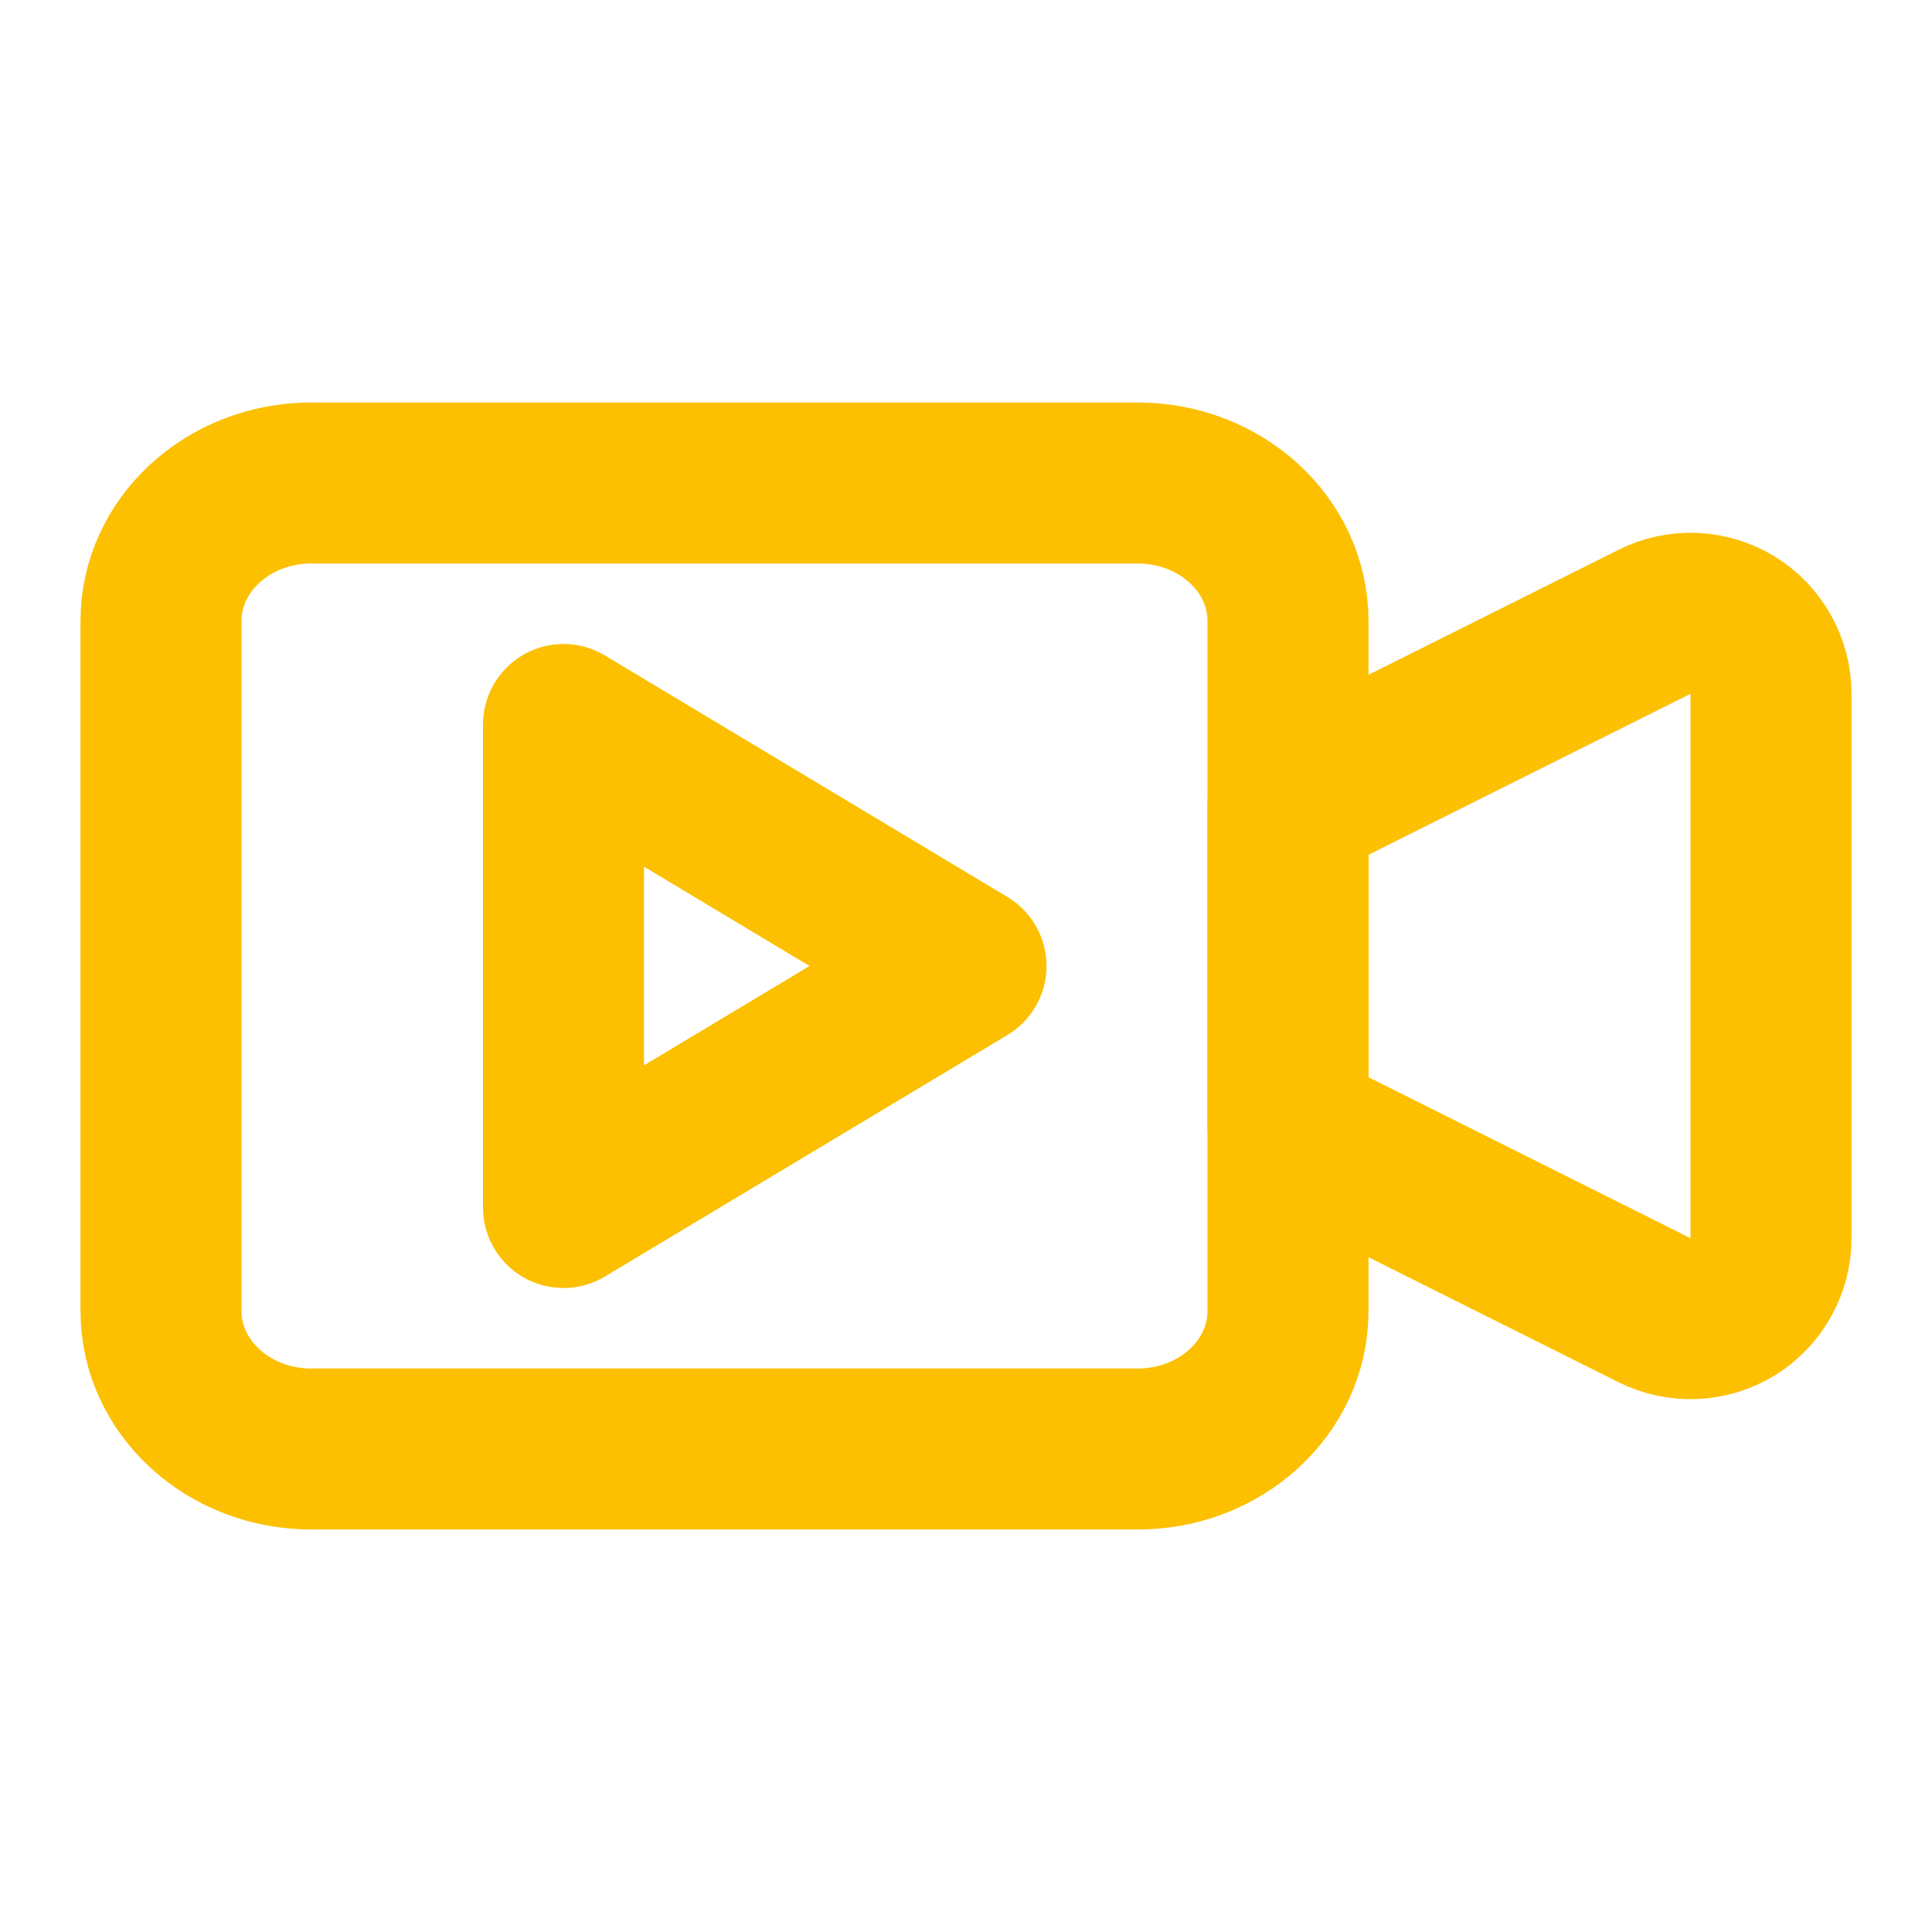<svg width="24" height="24" viewBox="0 0 24 24" fill="none" xmlns="http://www.w3.org/2000/svg">
<path d="M14.133 6H3.867C2.836 6 2 6.768 2 7.714V16.286C2 17.233 2.836 18 3.867 18H14.133C15.164 18 16 17.233 16 16.286V7.714C16 6.768 15.164 6 14.133 6Z" stroke="#FCC001" stroke-width="2" stroke-linecap="round" stroke-linejoin="round"/>
<path d="M7 9L12 12L7 15V9Z" stroke="#FCC001" stroke-width="2" stroke-linecap="round" stroke-linejoin="round"/>
<path d="M16 10L20.553 7.724C20.705 7.647 20.875 7.612 21.045 7.619C21.215 7.627 21.381 7.678 21.526 7.767C21.671 7.857 21.79 7.982 21.873 8.131C21.956 8.28 22 8.447 22 8.618V15.382C22 15.552 21.956 15.72 21.873 15.868C21.79 16.017 21.671 16.142 21.526 16.232C21.381 16.321 21.215 16.372 21.045 16.38C20.875 16.388 20.705 16.352 20.553 16.276L16 14V10Z" stroke="#FCC001" stroke-width="2" stroke-linecap="round" stroke-linejoin="round"/>
</svg>

